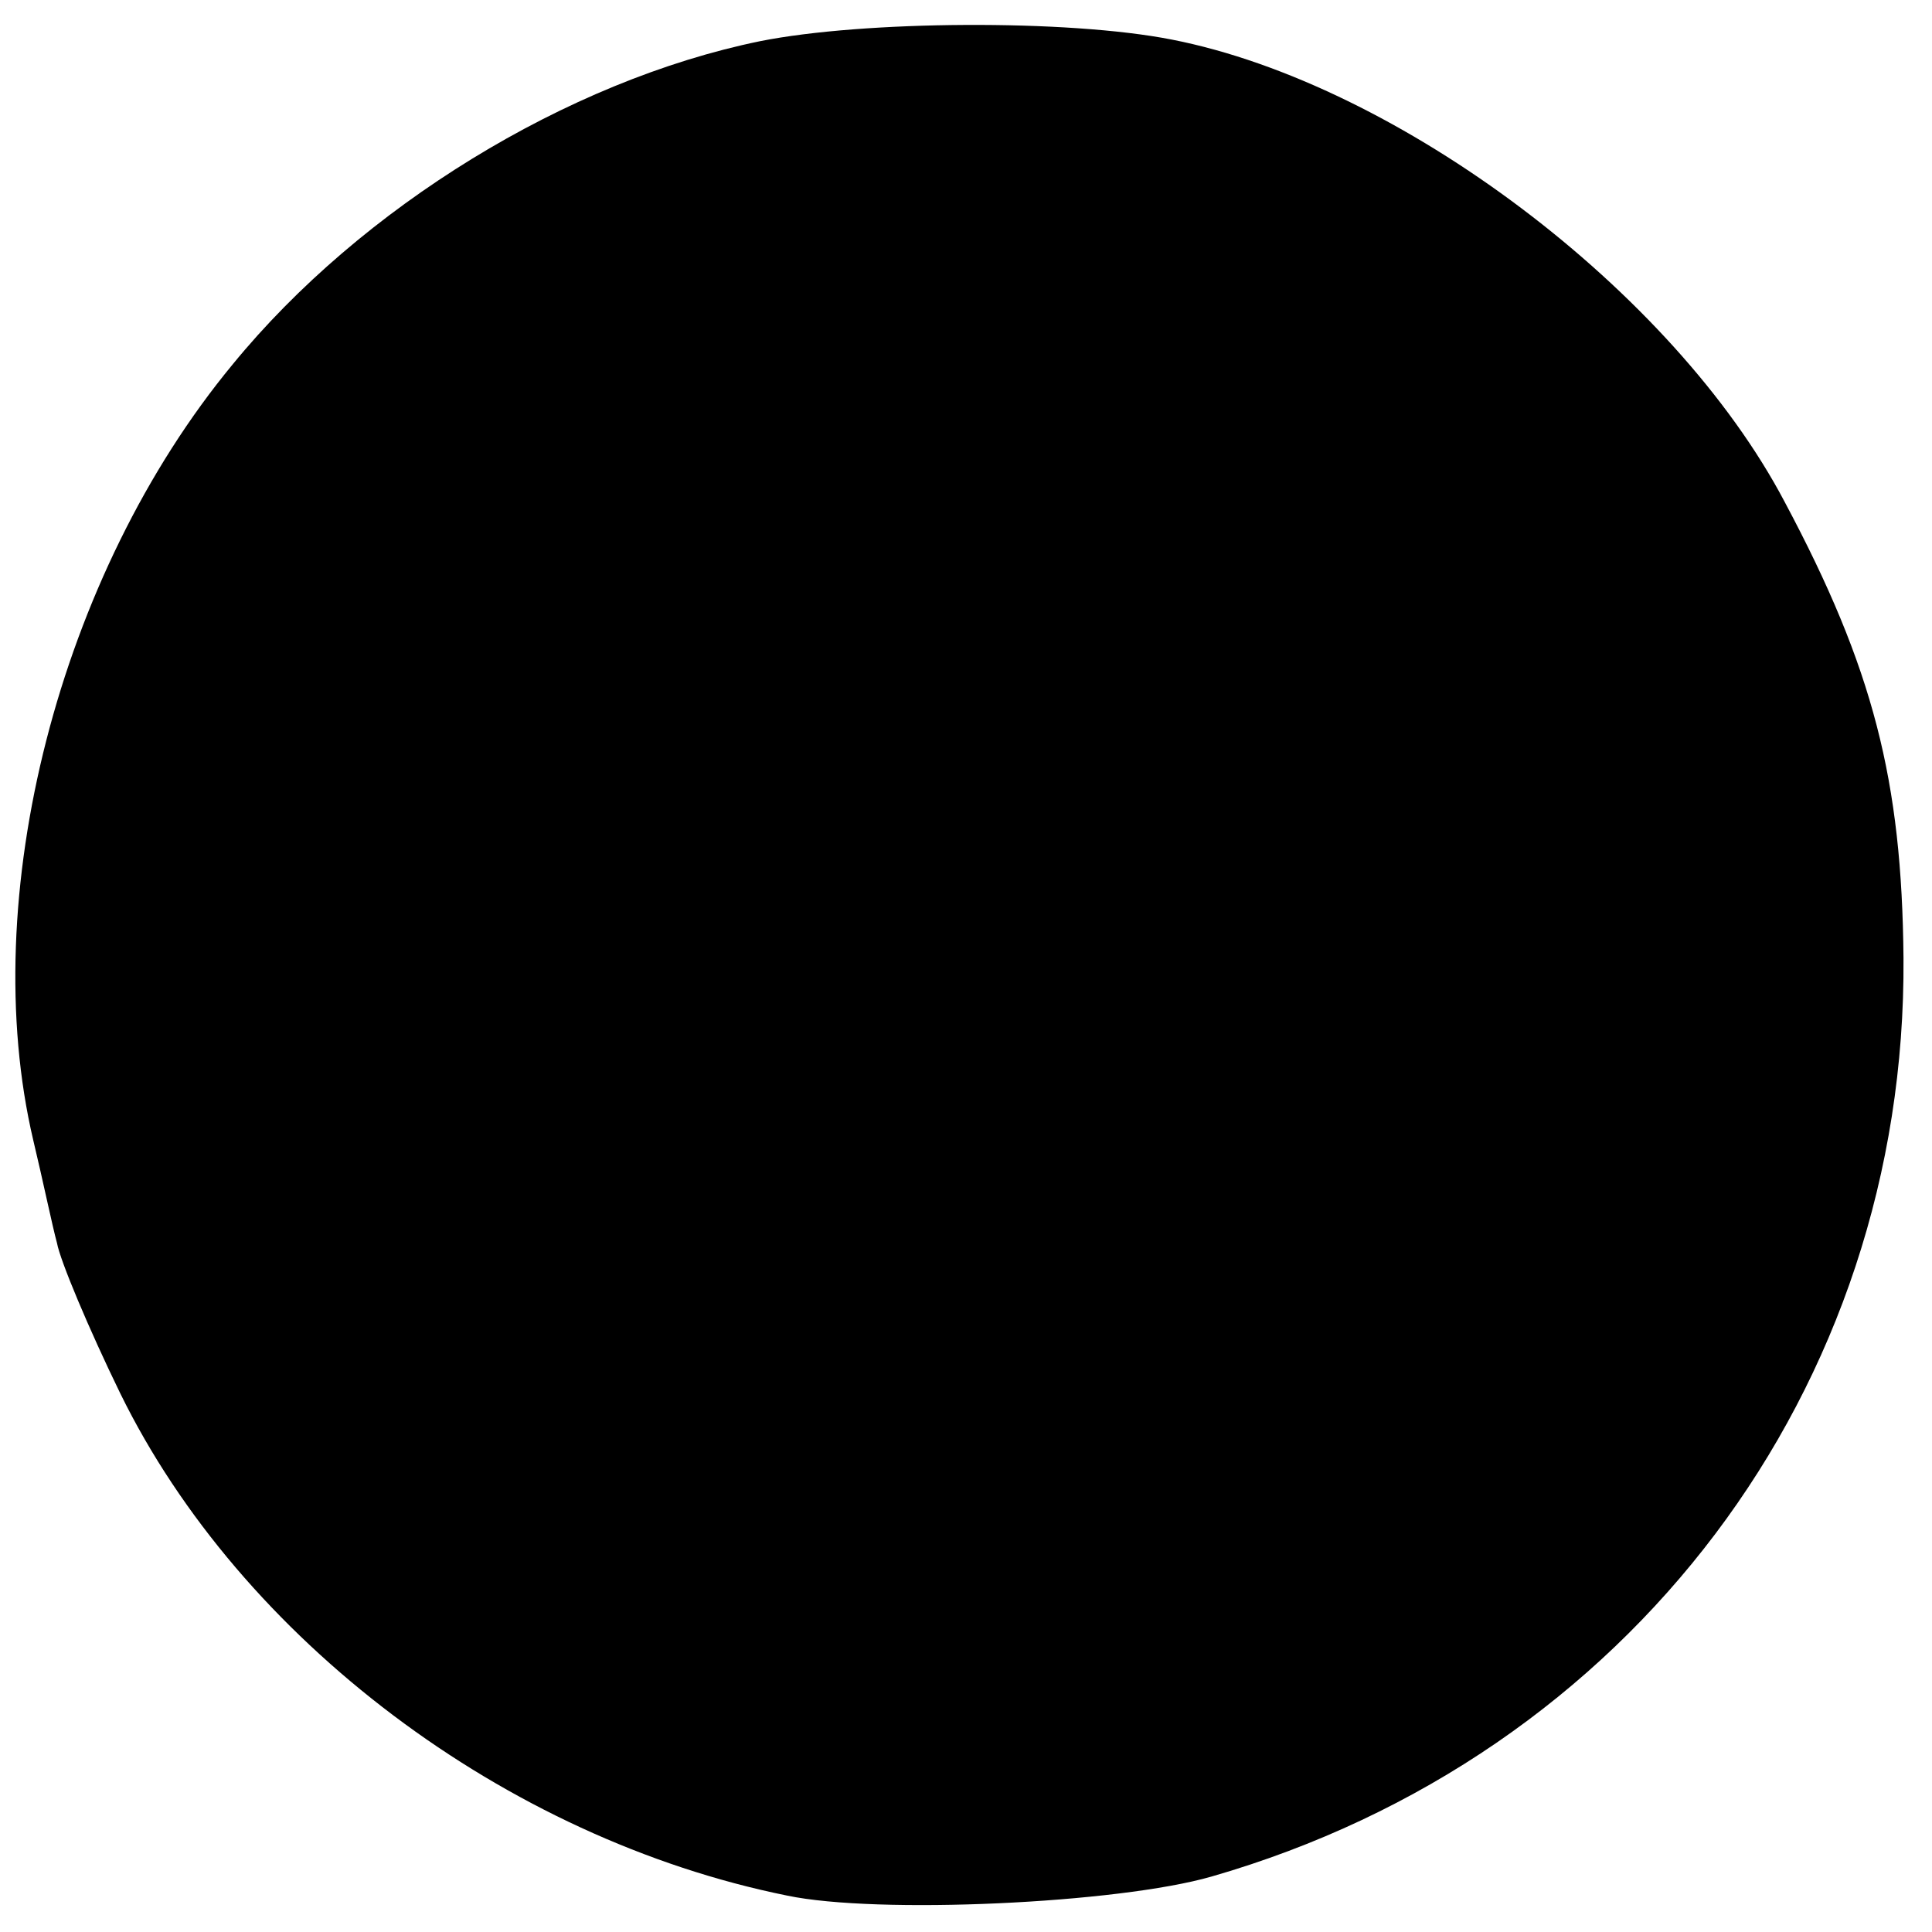 <svg version="1.0" xmlns="http://www.w3.org/2000/svg" width="162.667" height="162.667" viewBox="0 0 122 122"><path d="M48 2.6C35.8 5.1 22.8 13.1 14.7 23 3.7 36.3-1.5 56.7 2.1 72c.6 2.5 1.2 5.4 1.5 6.5.2 1.1 2 5.4 4 9.5 7.6 15.5 24.3 28.1 42.1 31.7 5.7 1.2 20.9.5 26.8-1.2 26.4-7.6 43.9-30.8 43.7-58-.1-11.2-1.9-18.3-7.5-28.8-7-13.3-24.4-26.4-38.7-29.2-6.6-1.3-19.5-1.2-26 .1z"/></svg>